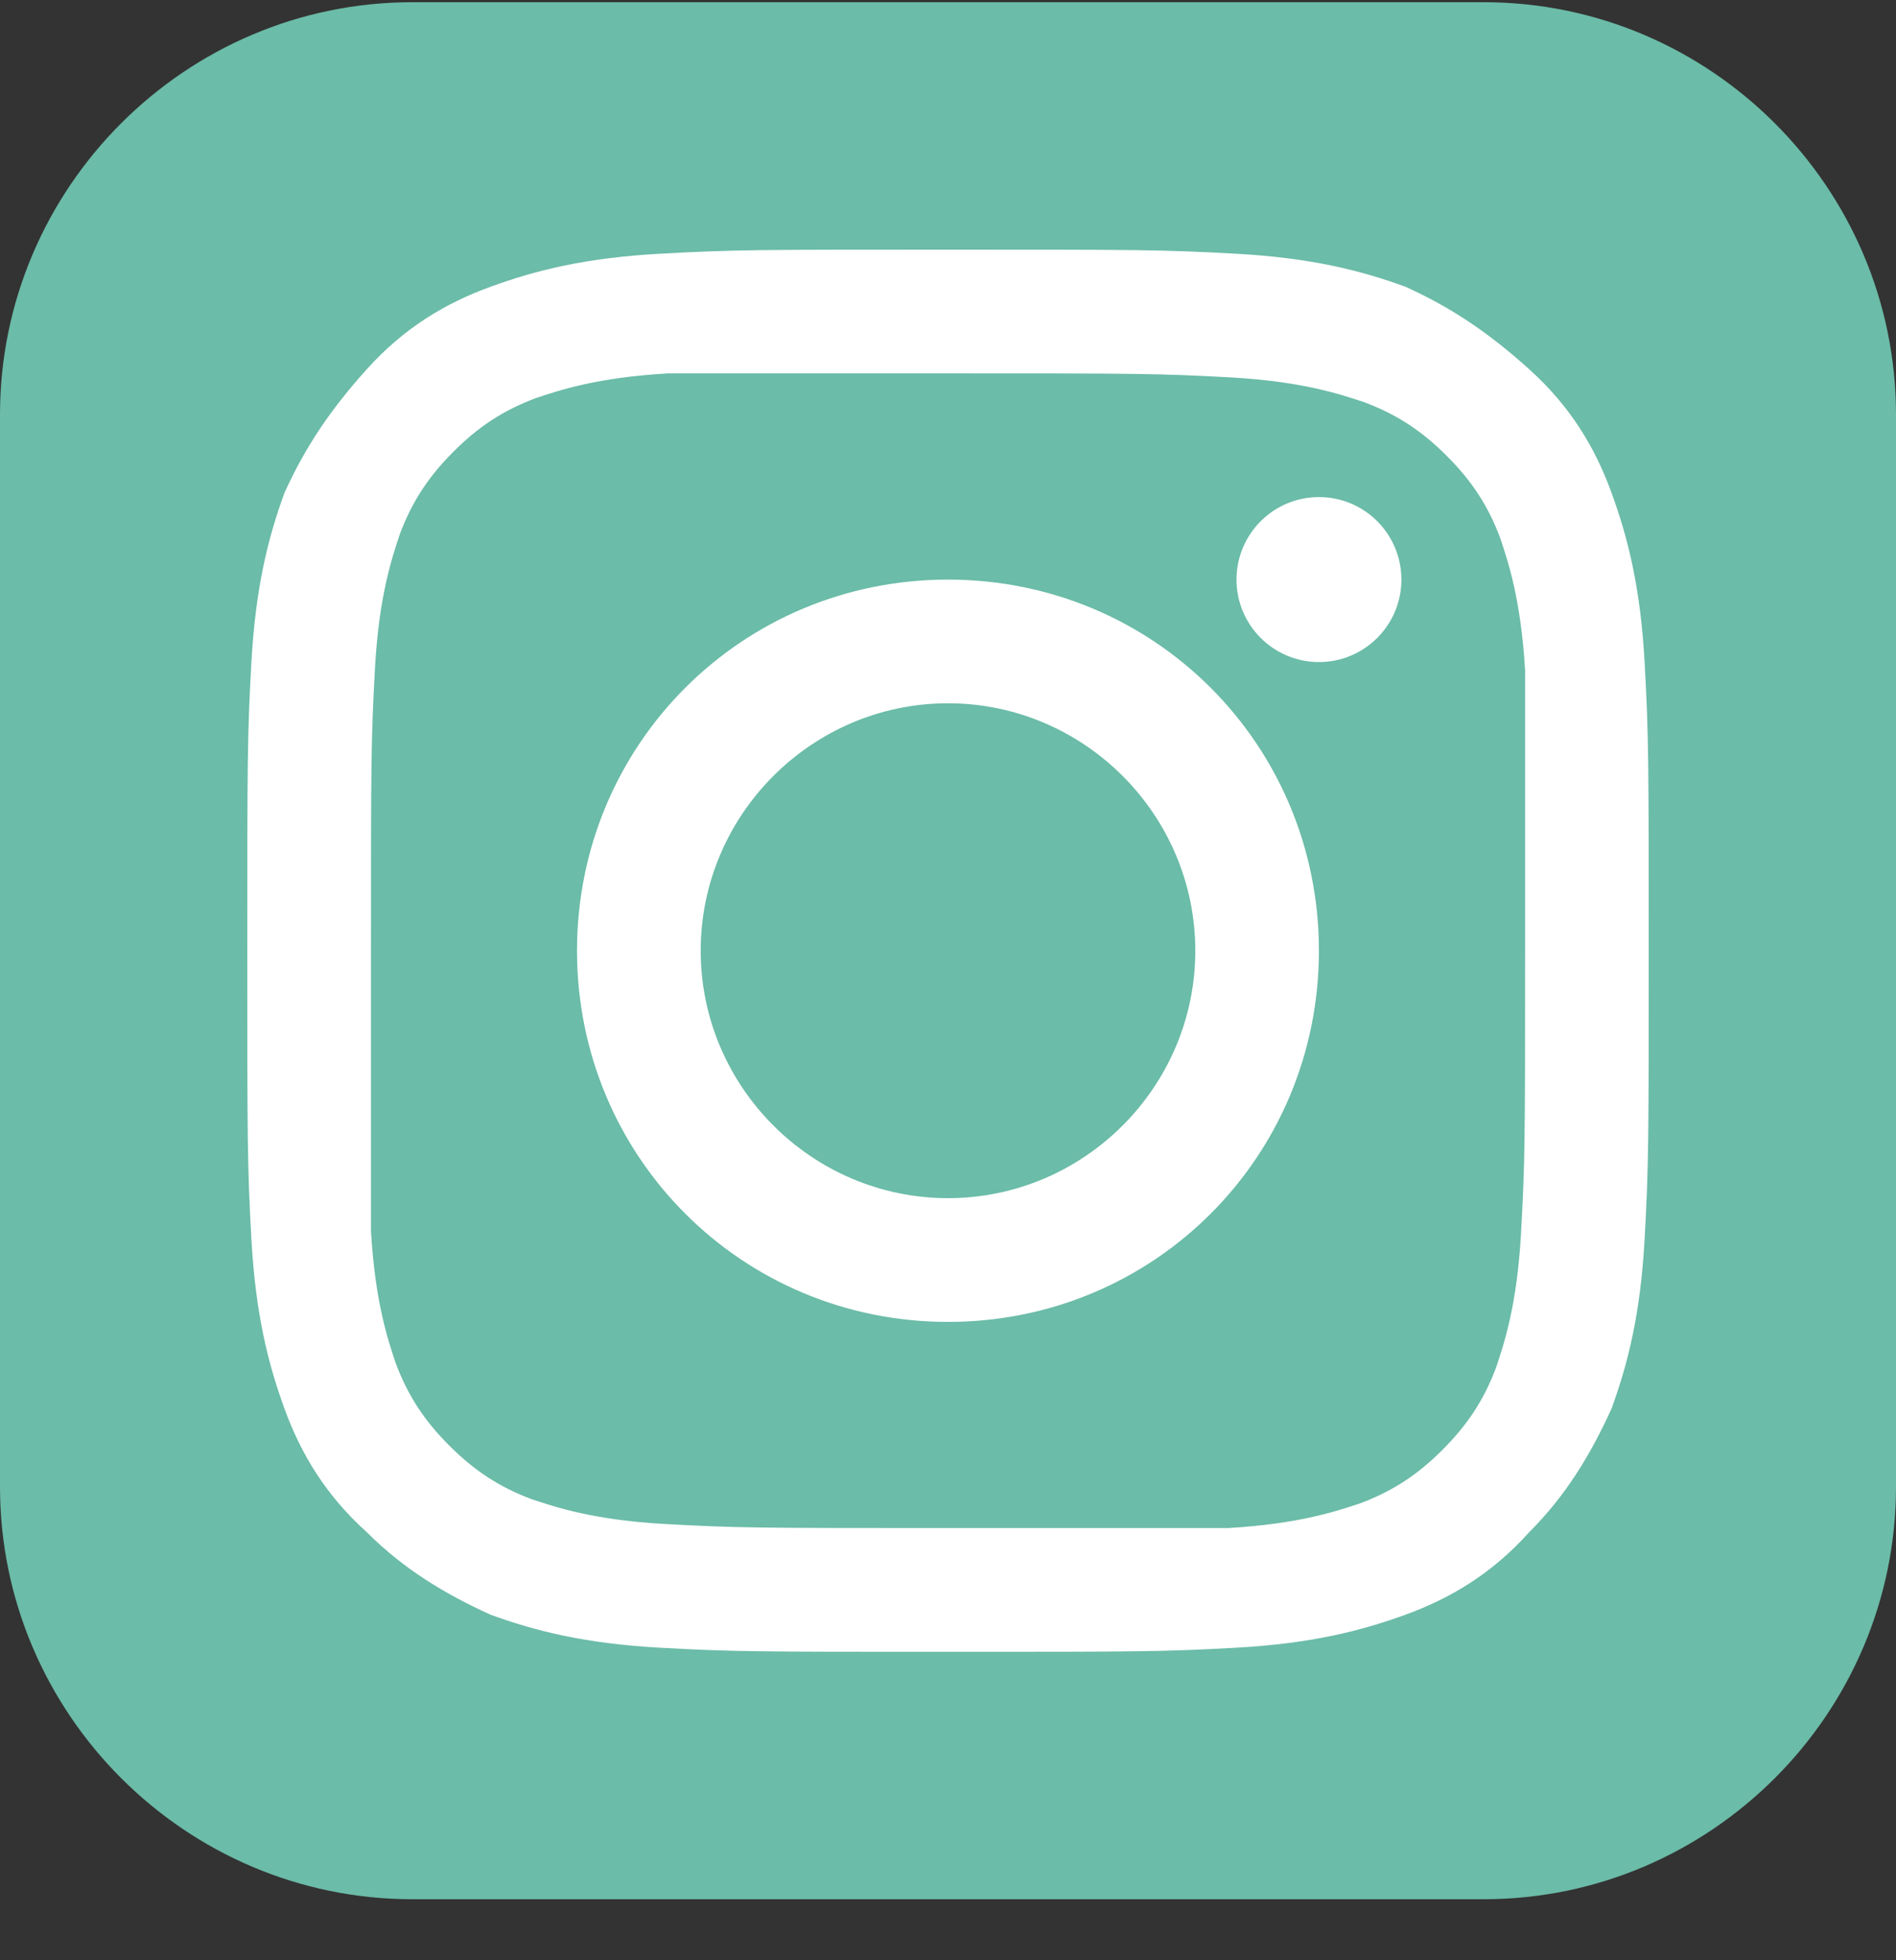<?xml version="1.0" encoding="UTF-8"?> <svg xmlns="http://www.w3.org/2000/svg" width="30" height="31" viewBox="0 0 30 31" fill="none"><rect x="0" y="0" width="30" height="31" fill="#333333" stroke="none"/> <path d="M23.478 30.035H6.522C2.935 30.035 0 27.1 0 23.513V6.557C0 2.97 2.935 0.035 6.522 0.035H23.478C27.065 0.035 30 2.97 30 6.557V23.513C30 27.1 27.065 30.035 23.478 30.035Z" fill="#6BBCA8"></path> <path d="M15 5.905C18 5.905 18.326 5.905 19.5 5.97C20.609 6.035 21.196 6.231 21.587 6.361C22.109 6.557 22.5 6.818 22.891 7.209C23.283 7.6 23.544 7.991 23.739 8.513C23.87 8.905 24.065 9.491 24.131 10.6C24.131 11.709 24.131 12.035 24.131 15.035C24.131 18.035 24.131 18.361 24.065 19.535C24 20.644 23.804 21.231 23.674 21.622C23.478 22.144 23.217 22.535 22.826 22.926C22.435 23.318 22.044 23.578 21.522 23.774C21.131 23.904 20.544 24.1 19.435 24.165C18.326 24.165 18 24.165 15 24.165C12 24.165 11.674 24.165 10.5 24.1C9.391 24.035 8.804 23.839 8.413 23.709C7.891 23.513 7.5 23.252 7.109 22.861C6.717 22.47 6.457 22.078 6.261 21.557C6.13 21.165 5.935 20.578 5.87 19.47C5.87 18.361 5.87 18.035 5.87 15.035C5.87 12.035 5.87 11.709 5.935 10.535C6 9.426 6.196 8.839 6.326 8.448C6.522 7.926 6.783 7.535 7.174 7.144C7.565 6.752 7.957 6.491 8.478 6.296C8.87 6.165 9.457 5.97 10.565 5.905C11.674 5.905 12 5.905 15 5.905ZM15 3.948C12 3.948 11.609 3.948 10.435 4.013C9.261 4.078 8.478 4.274 7.761 4.535C7.044 4.796 6.391 5.187 5.804 5.839C5.217 6.491 4.826 7.078 4.5 7.796C4.239 8.513 4.044 9.296 3.978 10.47C3.913 11.644 3.913 12.035 3.913 15.035C3.913 18.035 3.913 18.426 3.978 19.6C4.044 20.774 4.239 21.557 4.5 22.274C4.761 22.991 5.152 23.644 5.804 24.231C6.391 24.818 7.044 25.209 7.761 25.535C8.478 25.796 9.261 25.991 10.435 26.057C11.609 26.122 12 26.122 15 26.122C18 26.122 18.391 26.122 19.565 26.057C20.739 25.991 21.522 25.796 22.239 25.535C22.957 25.274 23.609 24.883 24.196 24.231C24.783 23.644 25.174 22.991 25.5 22.274C25.761 21.557 25.957 20.774 26.022 19.6C26.087 18.426 26.087 18.035 26.087 15.035C26.087 12.035 26.087 11.644 26.022 10.47C25.957 9.296 25.761 8.513 25.5 7.796C25.239 7.078 24.848 6.426 24.196 5.839C23.544 5.252 22.957 4.861 22.239 4.535C21.522 4.274 20.739 4.078 19.565 4.013C18.391 3.948 18 3.948 15 3.948Z" fill="white"></path> <path d="M15 9.166C11.739 9.166 9.13 11.774 9.13 15.035C9.13 18.296 11.739 20.905 15 20.905C18.261 20.905 20.869 18.296 20.869 15.035C20.869 11.774 18.261 9.166 15 9.166ZM15 18.948C12.848 18.948 11.087 17.188 11.087 15.035C11.087 12.883 12.848 11.122 15 11.122C17.152 11.122 18.913 12.883 18.913 15.035C18.913 17.188 17.152 18.948 15 18.948Z" fill="white"></path> <path d="M20.87 10.47C21.59 10.47 22.174 9.886 22.174 9.166C22.174 8.445 21.59 7.861 20.87 7.861C20.149 7.861 19.565 8.445 19.565 9.166C19.565 9.886 20.149 10.47 20.87 10.47Z" fill="white"></path> </svg> 